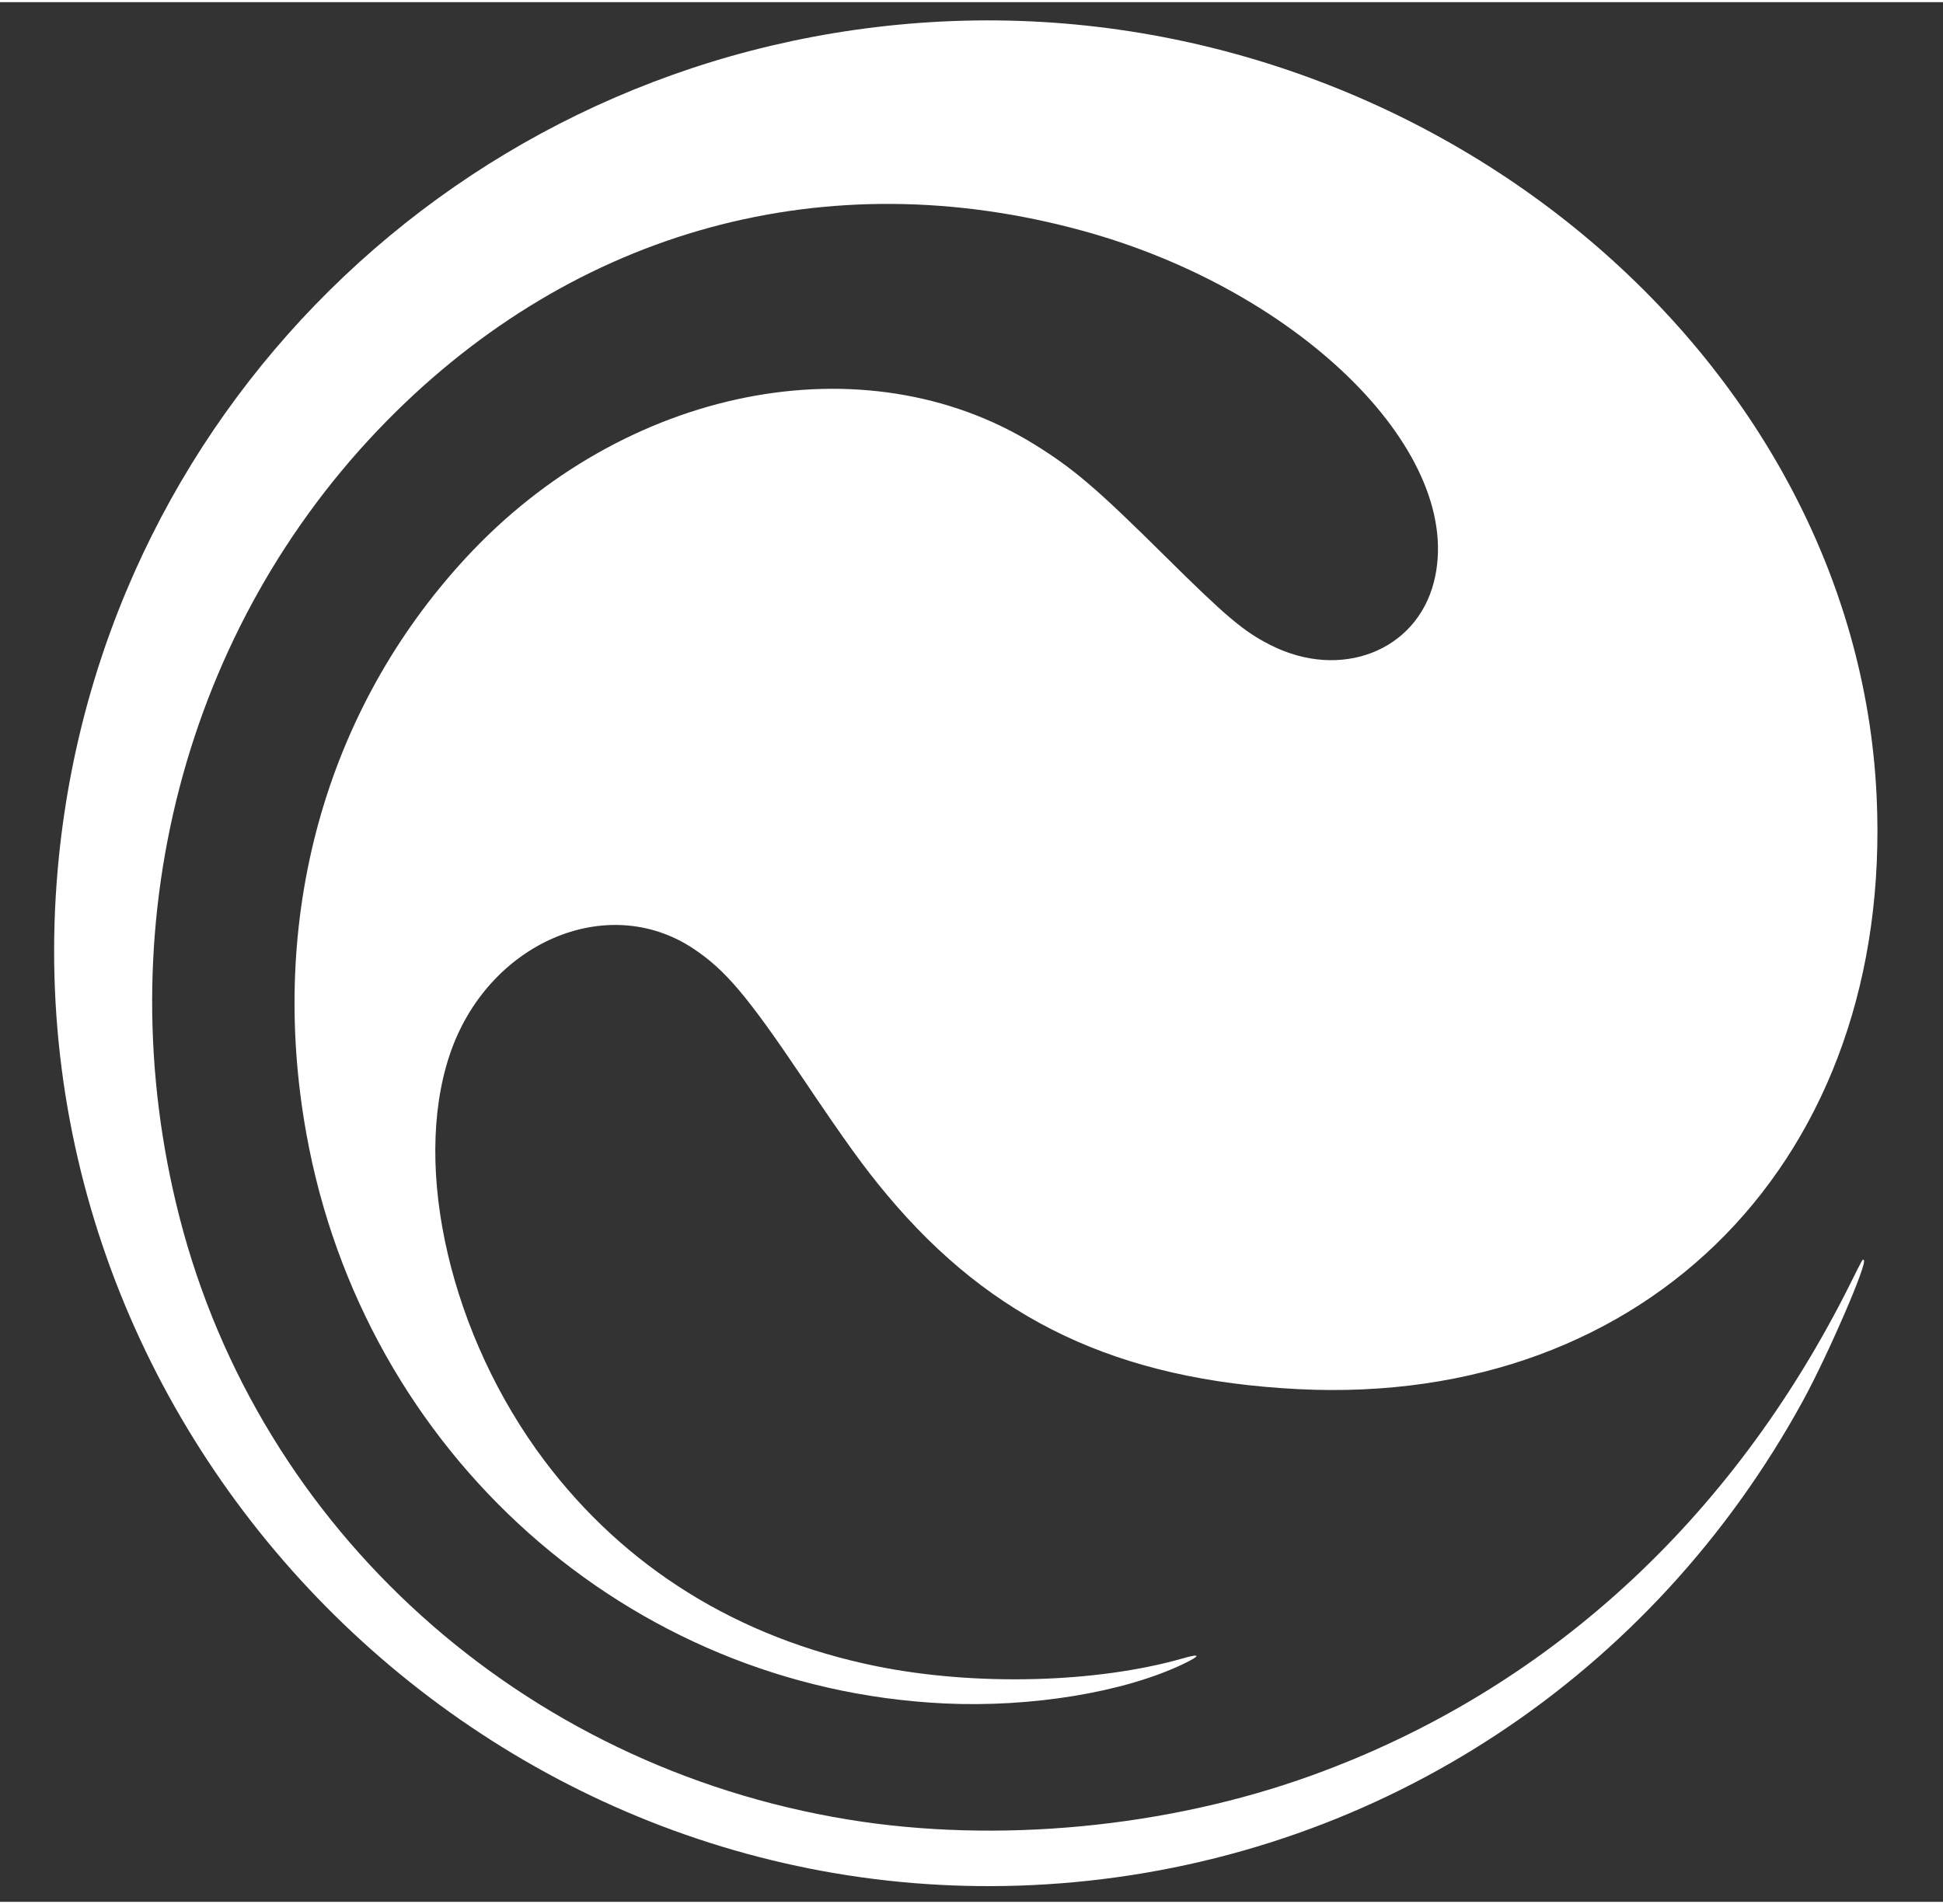 <svg id="svg" version="1.1" xmlns="http://www.w3.org/2000/svg" xmlns:xlink="http://www.w3.org/1999/xlink" width="400" height="392" viewBox="15, 20, 360, 352"><rect x="15" y="20" width="360" height="352" fill="#333333" stroke="none"/><g id="svgg"><path id="path0" d="M189.265 23.602 C 103.735 27.998,34.586 93.464,25.927 178.240 C 14.937 285.838,106.306 378.239,213.926 368.364 C 271.097 363.118,321.189 330.060,349.023 279.207 C 353.684 270.693,361.098 253.558,360.327 253.082 C 360.064 252.919,360.289 252.525,357.758 257.592 C 335.856 301.430,301.361 332.909,258.066 348.568 C 231.270 358.260,199.743 361.263,172.147 356.752 C 111.664 346.865,63.170 303.190,48.268 245.182 C 34.540 191.747,49.094 135.787,86.645 97.611 C 121.635 62.040,168.264 49.326,215.761 62.407 C 256.426 73.607,286.704 103.967,280.662 127.483 C 277.379 140.257,263.407 145.666,250.484 139.167 C 245.459 136.640,242.276 133.960,230.851 122.640 C 218.239 110.144,213.991 106.505,206.786 102.025 C 175.189 82.381,130.525 91.281,101.225 123.060 C 75.193 151.294,64.565 189.803,71.778 229.756 C 82.443 288.830,131.345 332.466,189.992 335.239 C 206.060 335.998,223.123 333.196,234.091 327.996 C 237.504 326.378,237.545 325.913,234.192 326.876 C 218.143 331.480,195.578 332.050,177.273 328.315 C 151.785 323.114,130.810 310.107,115.863 290.232 C 98.561 267.228,91.295 236.172,98.291 215.134 C 105.195 194.373,127.446 184.669,143.520 195.410 C 149.424 199.355,153.522 204.209,163.644 219.250 C 171.706 231.228,175.067 235.883,179.352 241.006 C 198.816 264.274,222.167 275.310,255.513 276.999 C 320.633 280.299,365.811 234.009,362.703 167.169 C 358.895 85.279,278.826 18.999,189.265 23.602 " stroke="none" fill="#FFF" fill-rule="evenodd"></path></g></svg>